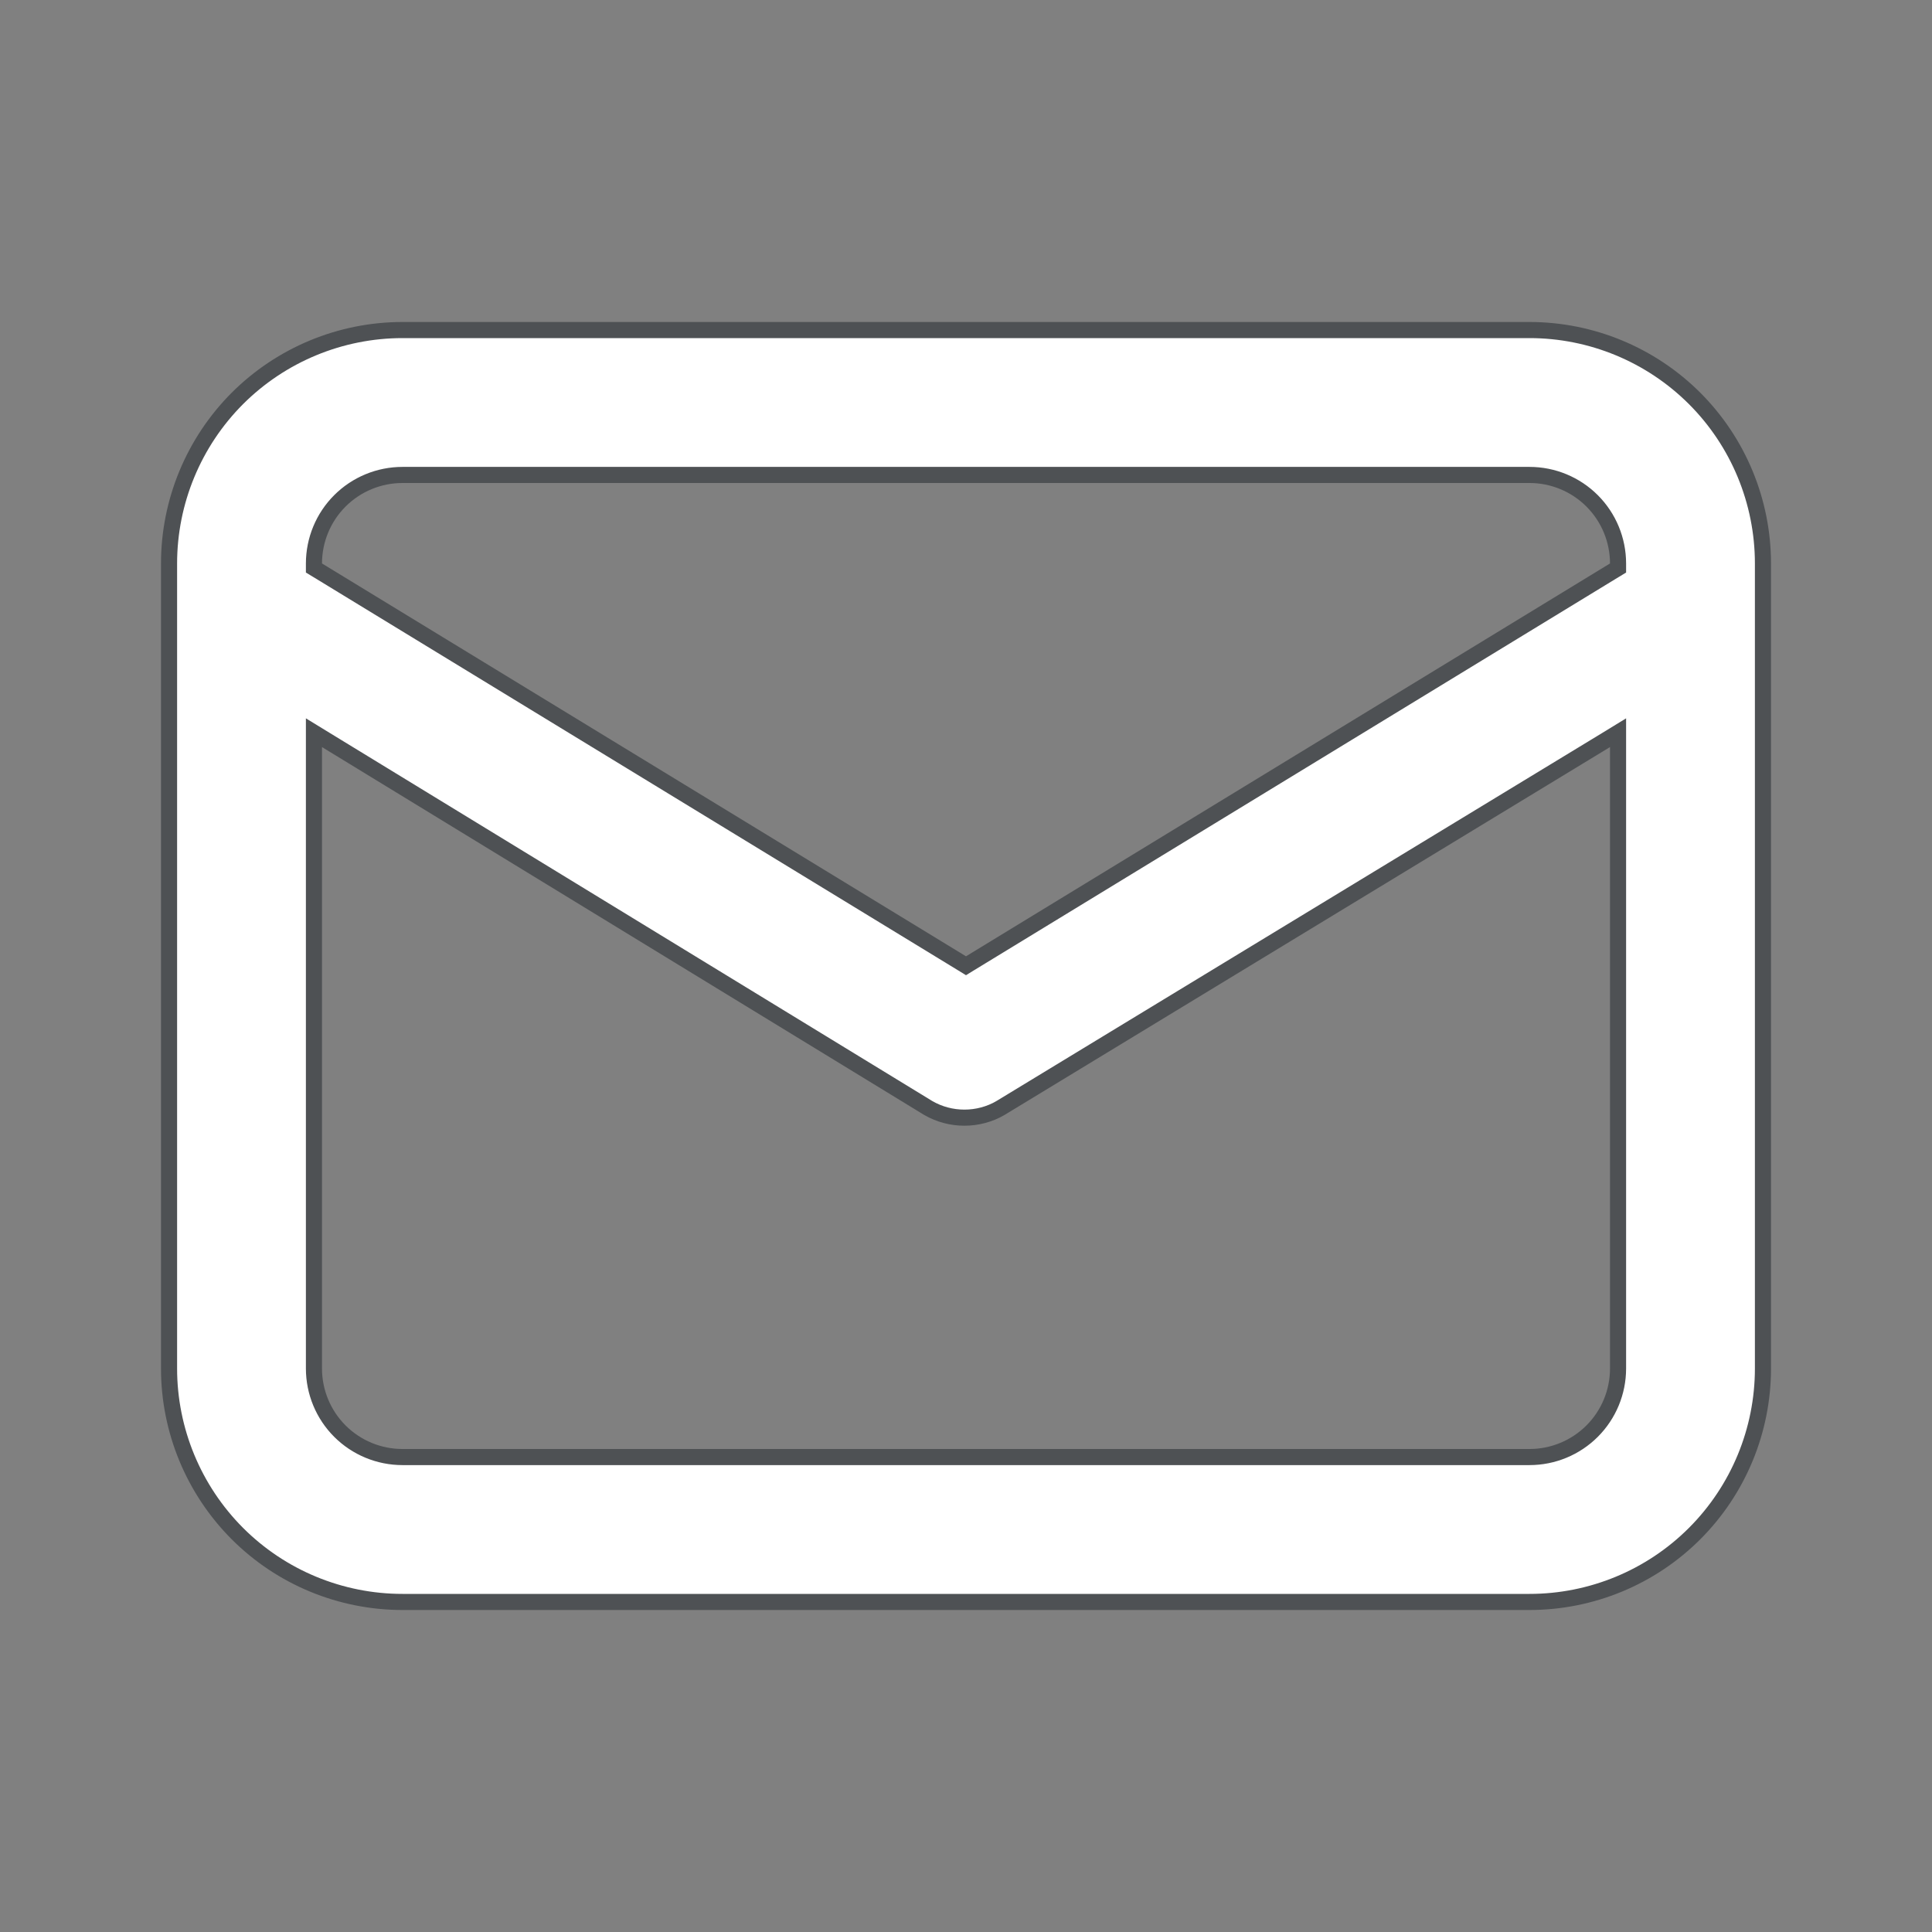 <svg width="24" height="24" viewBox="0 0 24 24" fill="none" xmlns="http://www.w3.org/2000/svg">
<rect x="0" y="0" width="24" height="24" fill="#808080" stroke="none"/>
<path d="M20.052 7.085L20.1 7.056V7C20.1 6.708 19.984 6.428 19.778 6.222C19.572 6.016 19.292 5.9 19 5.9H5C4.708 5.9 4.428 6.016 4.222 6.222C4.016 6.428 3.9 6.708 3.9 7V7.056L3.948 7.085L11.948 11.965L12 11.997L12.052 11.965L20.052 7.085ZM4.052 9.195L3.9 9.102V9.28V17C3.9 17.292 4.016 17.572 4.222 17.778C4.428 17.984 4.708 18.1 5 18.1H19C19.292 18.1 19.572 17.984 19.778 17.778C19.984 17.572 20.1 17.292 20.1 17V9.28V9.102L19.948 9.195L12.43 13.763C12.43 13.764 12.429 13.764 12.429 13.764C12.293 13.843 12.138 13.884 11.98 13.884C11.822 13.884 11.668 13.843 11.531 13.764L4.052 9.195ZM5 4.1H19C19.769 4.1 20.507 4.406 21.051 4.949C21.595 5.493 21.9 6.231 21.9 7V17C21.9 17.769 21.595 18.507 21.051 19.051C20.507 19.595 19.769 19.9 19 19.9H5C4.231 19.9 3.493 19.595 2.949 19.051C2.406 18.507 2.1 17.769 2.1 17V7C2.1 6.231 2.406 5.493 2.949 4.949C3.493 4.406 4.231 4.1 5 4.1Z" fill="white" stroke="#4E5154" stroke-width="0.2"/>
</svg>

